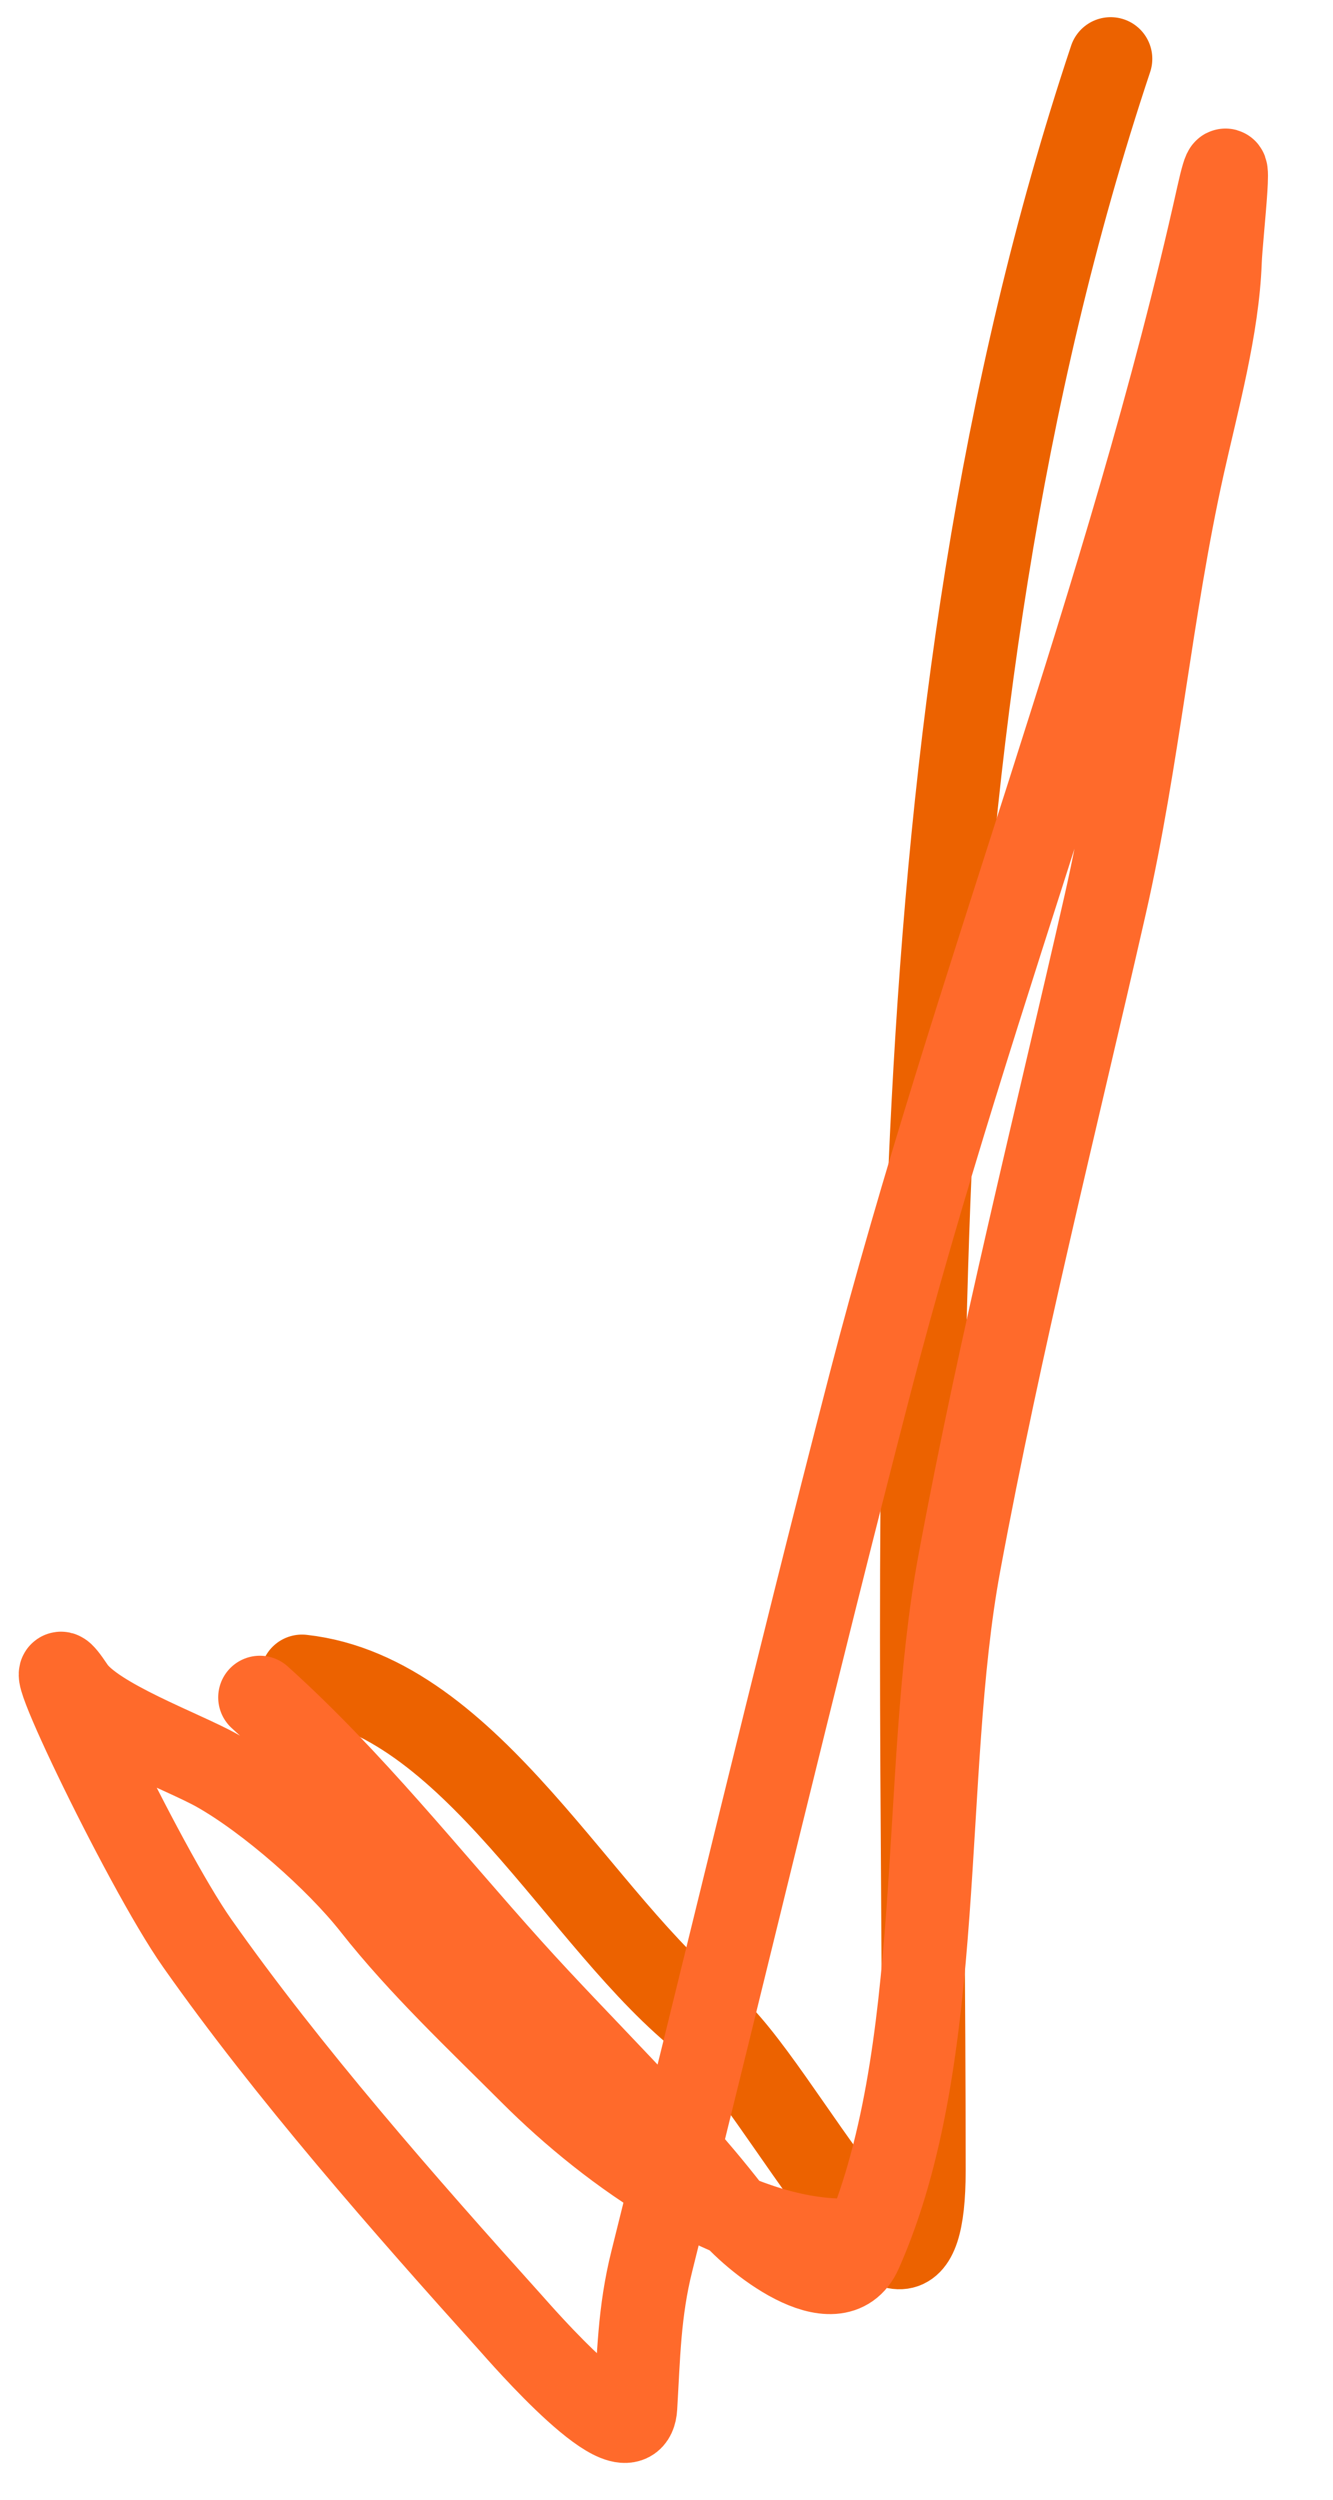 <?xml version="1.0" encoding="UTF-8"?> <svg xmlns="http://www.w3.org/2000/svg" width="16" height="30" viewBox="0 0 16 30" fill="none"><path d="M3.625 20.117C5.661 20.343 6.967 23.09 8.478 24.265C9.355 24.947 11.091 28.676 11.091 26.048C11.091 17.593 10.639 8.781 13.331 0.706" stroke="#EC6200" stroke-linecap="round"></path><path d="M3.119 20.371C4.221 21.363 5.127 22.518 6.126 23.628C6.965 24.561 7.971 25.518 8.743 26.51C9.019 26.864 10.038 27.681 10.33 27.025C11.374 24.674 11.044 21.301 11.513 18.77C12.007 16.101 12.665 13.496 13.267 10.85C13.664 9.102 13.813 7.328 14.199 5.589C14.372 4.813 14.616 3.933 14.645 3.139C14.657 2.807 14.823 1.431 14.617 2.359C13.554 7.141 11.675 11.854 10.441 16.613C9.534 20.112 8.699 23.636 7.824 27.136C7.671 27.748 7.666 28.272 7.629 28.89C7.59 29.564 6.245 28.006 6.126 27.874C4.858 26.465 3.457 24.87 2.368 23.322C1.714 22.394 0.249 19.316 0.878 20.26C1.129 20.636 2.197 21.019 2.604 21.248C3.222 21.596 4.045 22.319 4.483 22.877C5.042 23.587 5.74 24.244 6.377 24.881C7.338 25.842 8.814 26.886 10.135 26.886" stroke="#FF6A2B" stroke-linecap="round"></path></svg> 